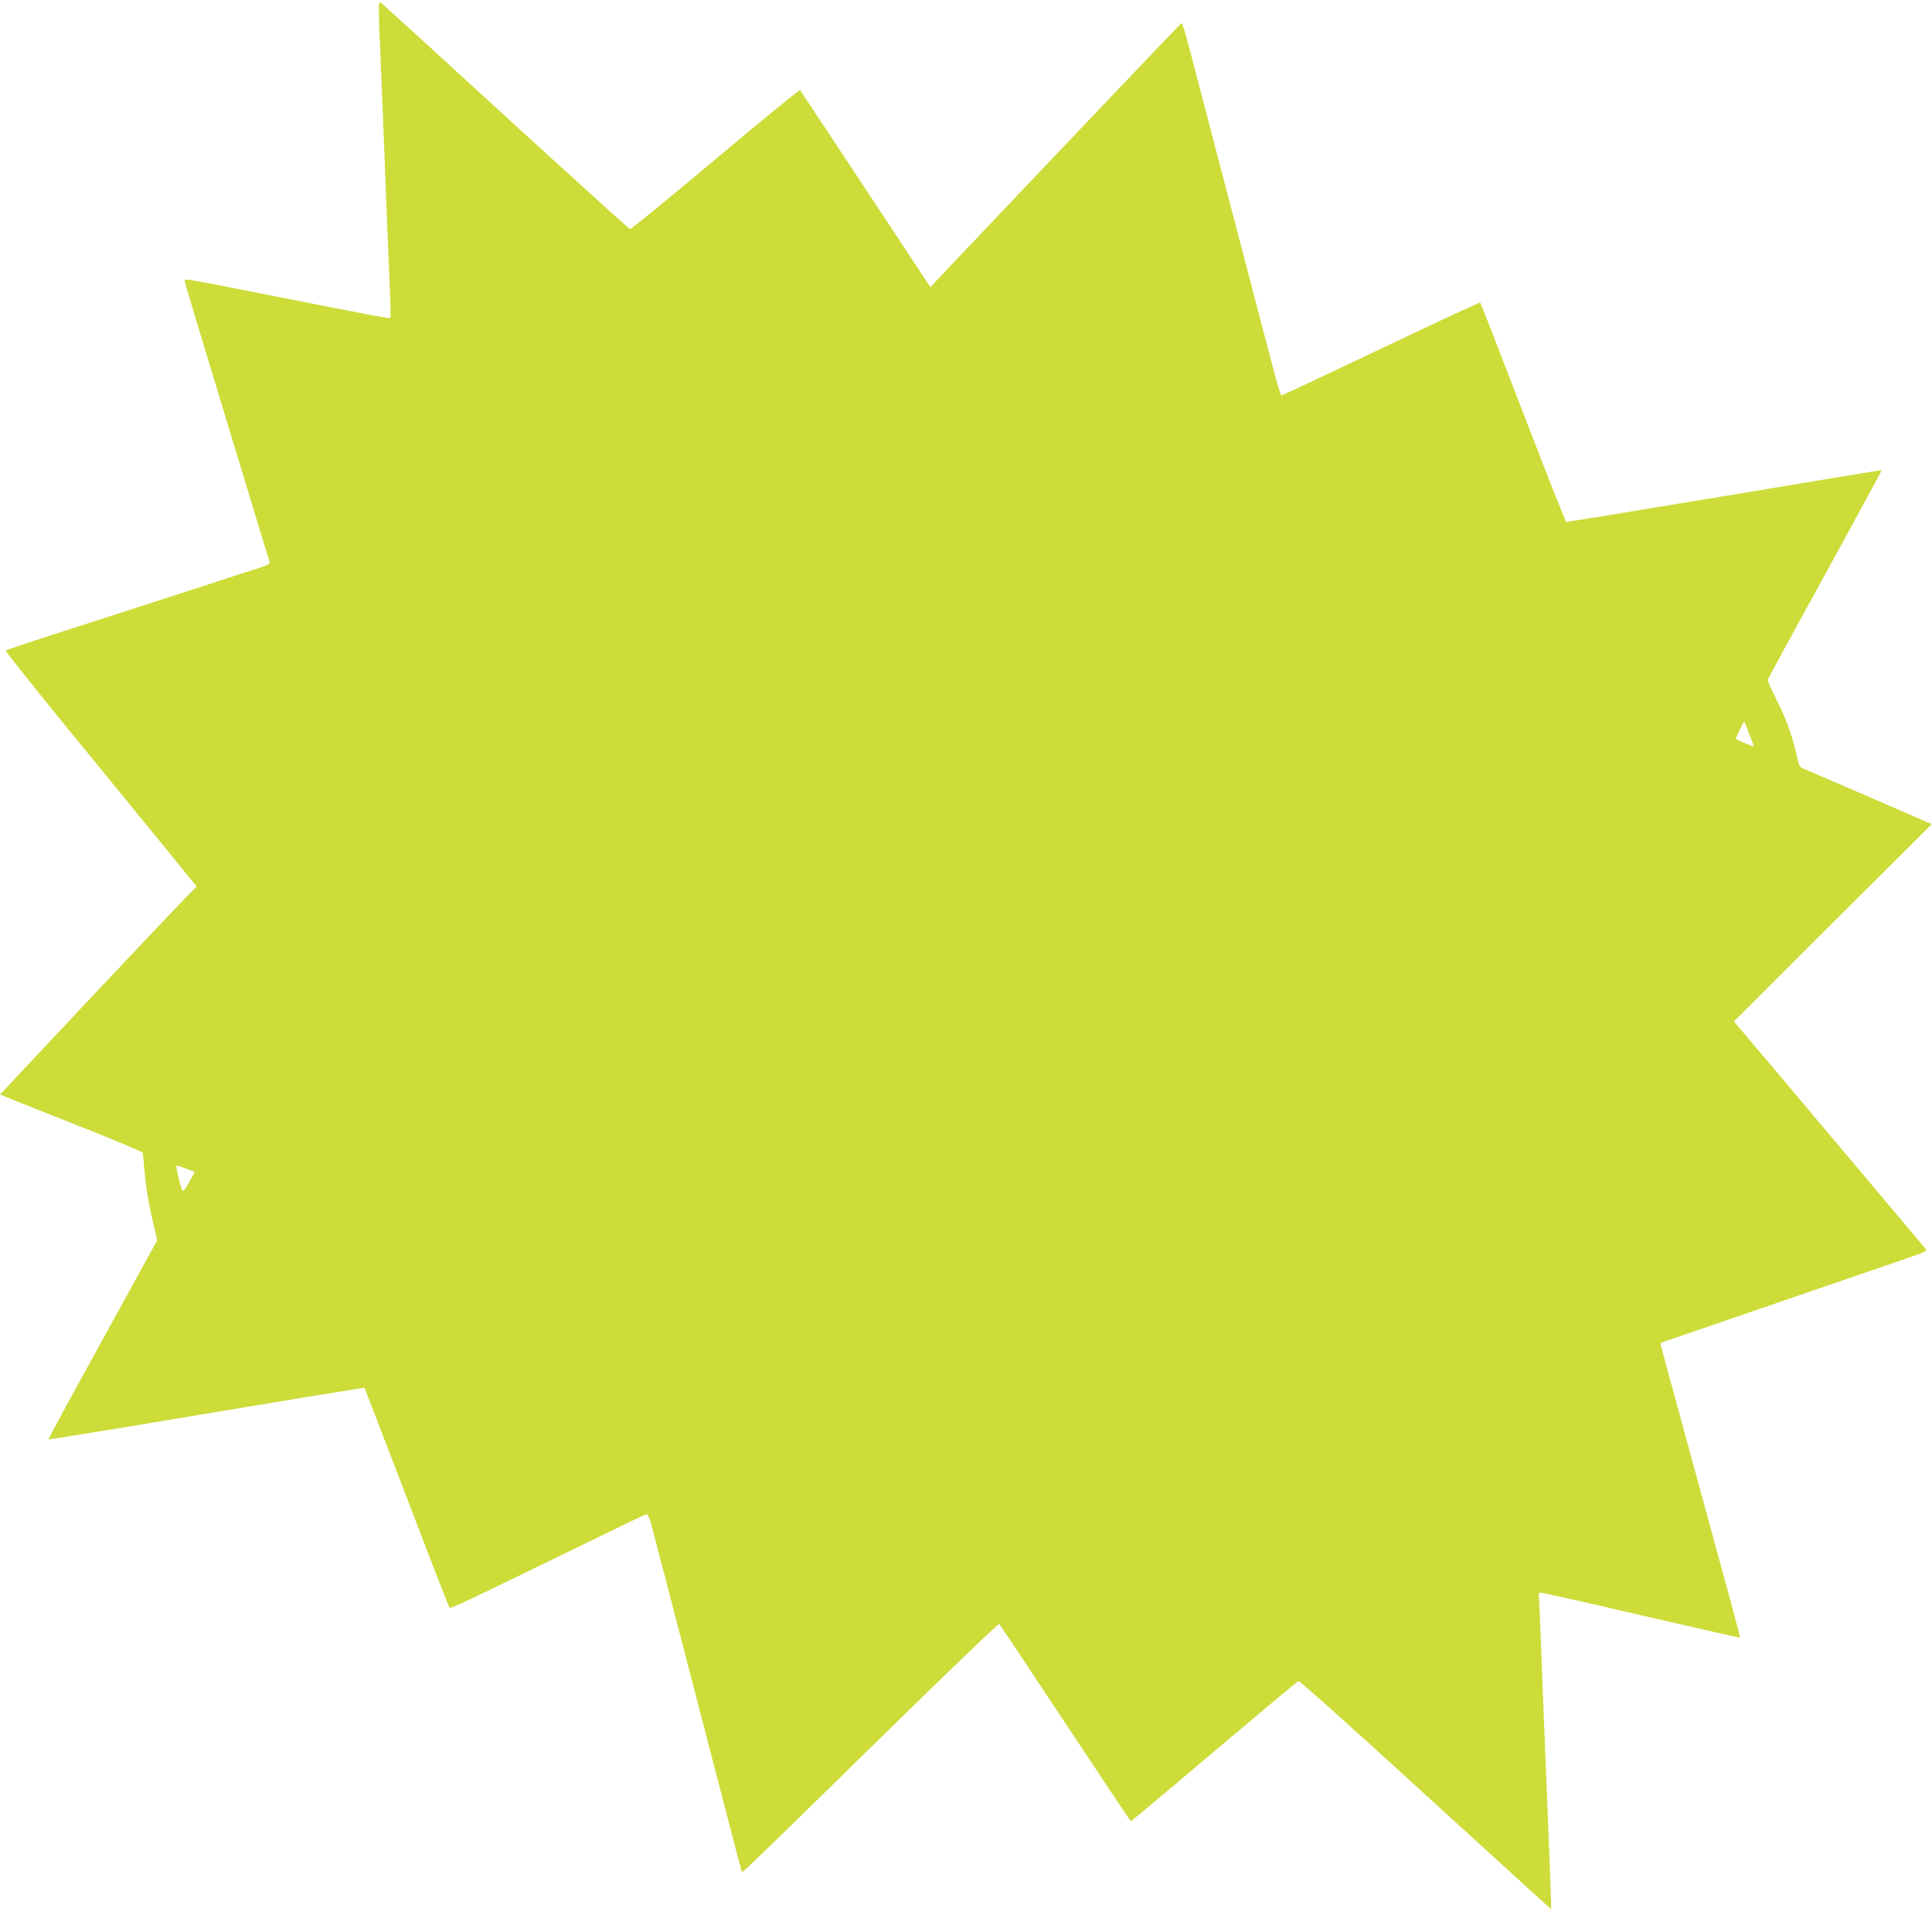 <?xml version="1.0" standalone="no"?>
<!DOCTYPE svg PUBLIC "-//W3C//DTD SVG 20010904//EN"
 "http://www.w3.org/TR/2001/REC-SVG-20010904/DTD/svg10.dtd">
<svg version="1.0" xmlns="http://www.w3.org/2000/svg"
 width="1280pt" height="1265pt" viewBox="0 0 1280 1265"
 preserveAspectRatio="xMidYMid meet">
<g transform="translate(0,1265) scale(0.1,-0.1)"
fill="#cddc39" stroke="none">
<path d="M2510 12574 c0 -38 4 -163 10 -279 5 -115 14 -334 20 -485 20 -525
30 -786 41 -1023 6 -132 8 -241 5 -244 -2 -3 -123 18 -268 47 -145 28 -375 74
-513 101 -137 27 -323 63 -412 81 -89 17 -165 29 -168 26 -5 -5 4 -37 132
-458 36 -118 82 -271 103 -340 21 -69 75 -246 120 -395 45 -148 109 -358 141
-465 33 -107 62 -202 65 -212 4 -13 -12 -21 -78 -43 -46 -14 -164 -52 -263
-85 -99 -32 -252 -81 -340 -110 -88 -28 -241 -78 -340 -110 -99 -32 -301 -97
-450 -145 -148 -48 -273 -90 -277 -94 -4 -3 184 -240 418 -526 234 -286 521
-636 636 -778 l211 -259 -85 -86 c-47 -48 -340 -358 -652 -689 l-566 -603 32
-13 c18 -8 230 -92 472 -188 241 -95 440 -178 441 -184 2 -5 8 -69 14 -140 11
-115 30 -222 71 -390 l12 -50 -362 -658 c-200 -362 -361 -659 -359 -661 2 -2
240 36 529 84 997 167 1564 260 1565 257 1 -1 127 -328 280 -727 152 -399 280
-728 284 -731 3 -4 130 53 281 127 597 290 691 336 850 413 91 45 170 81 176
81 6 0 19 -30 29 -67 39 -148 74 -284 105 -403 18 -69 45 -172 60 -230 15 -58
60 -231 100 -385 40 -154 85 -327 100 -385 38 -146 83 -318 130 -500 71 -277
103 -395 106 -399 5 -6 119 105 953 922 409 401 747 725 751 720 5 -4 202
-300 438 -657 236 -356 431 -649 434 -650 2 0 251 207 551 462 301 254 553
465 560 467 6 3 386 -336 842 -754 457 -417 831 -758 832 -757 1 1 -2 105 -7
231 -5 127 -14 349 -20 495 -6 146 -15 371 -20 500 -5 129 -14 361 -20 515 -5
154 -12 297 -14 317 -3 29 -1 38 11 38 13 0 293 -62 538 -120 44 -10 181 -42
305 -70 124 -28 281 -64 350 -80 68 -16 126 -28 127 -26 4 3 -33 138 -317
1176 -210 766 -211 772 -208 774 2 2 129 46 283 98 545 187 1037 356 1383 475
92 32 101 37 89 52 -25 30 -552 655 -797 946 -134 160 -295 351 -358 424
l-114 135 655 654 655 653 -41 18 c-23 10 -211 91 -417 181 -206 89 -385 166
-397 171 -13 5 -25 20 -28 36 -35 168 -84 304 -157 442 -27 52 -48 101 -45
110 2 9 174 324 381 700 207 377 375 686 373 687 -1 1 -470 -76 -1042 -172
-572 -95 -1044 -172 -1049 -171 -4 2 -133 328 -286 726 -153 397 -280 725
-283 727 -2 3 -299 -135 -658 -306 -359 -170 -656 -310 -660 -310 -3 0 -23 64
-44 143 -71 268 -93 352 -175 667 -45 173 -95 362 -110 420 -15 58 -65 247
-110 420 -45 173 -95 362 -110 420 -15 58 -45 171 -66 253 -22 81 -42 146 -46
145 -5 -3 -766 -802 -1534 -1612 l-130 -138 -428 648 c-236 357 -432 652 -435
657 -4 4 -257 -202 -561 -458 -305 -256 -560 -464 -566 -463 -6 2 -375 336
-820 743 -444 407 -816 746 -826 753 -17 12 -18 9 -18 -54z m9079 -4785 c17
-44 31 -82 31 -84 0 -4 -112 44 -119 51 -4 4 50 114 56 114 1 0 15 -36 32 -81z
m-10355 -2880 l56 -22 -37 -68 c-24 -44 -40 -64 -44 -56 -14 24 -47 167 -39
167 5 0 33 -10 64 -21z"/>
</g>
</svg>
